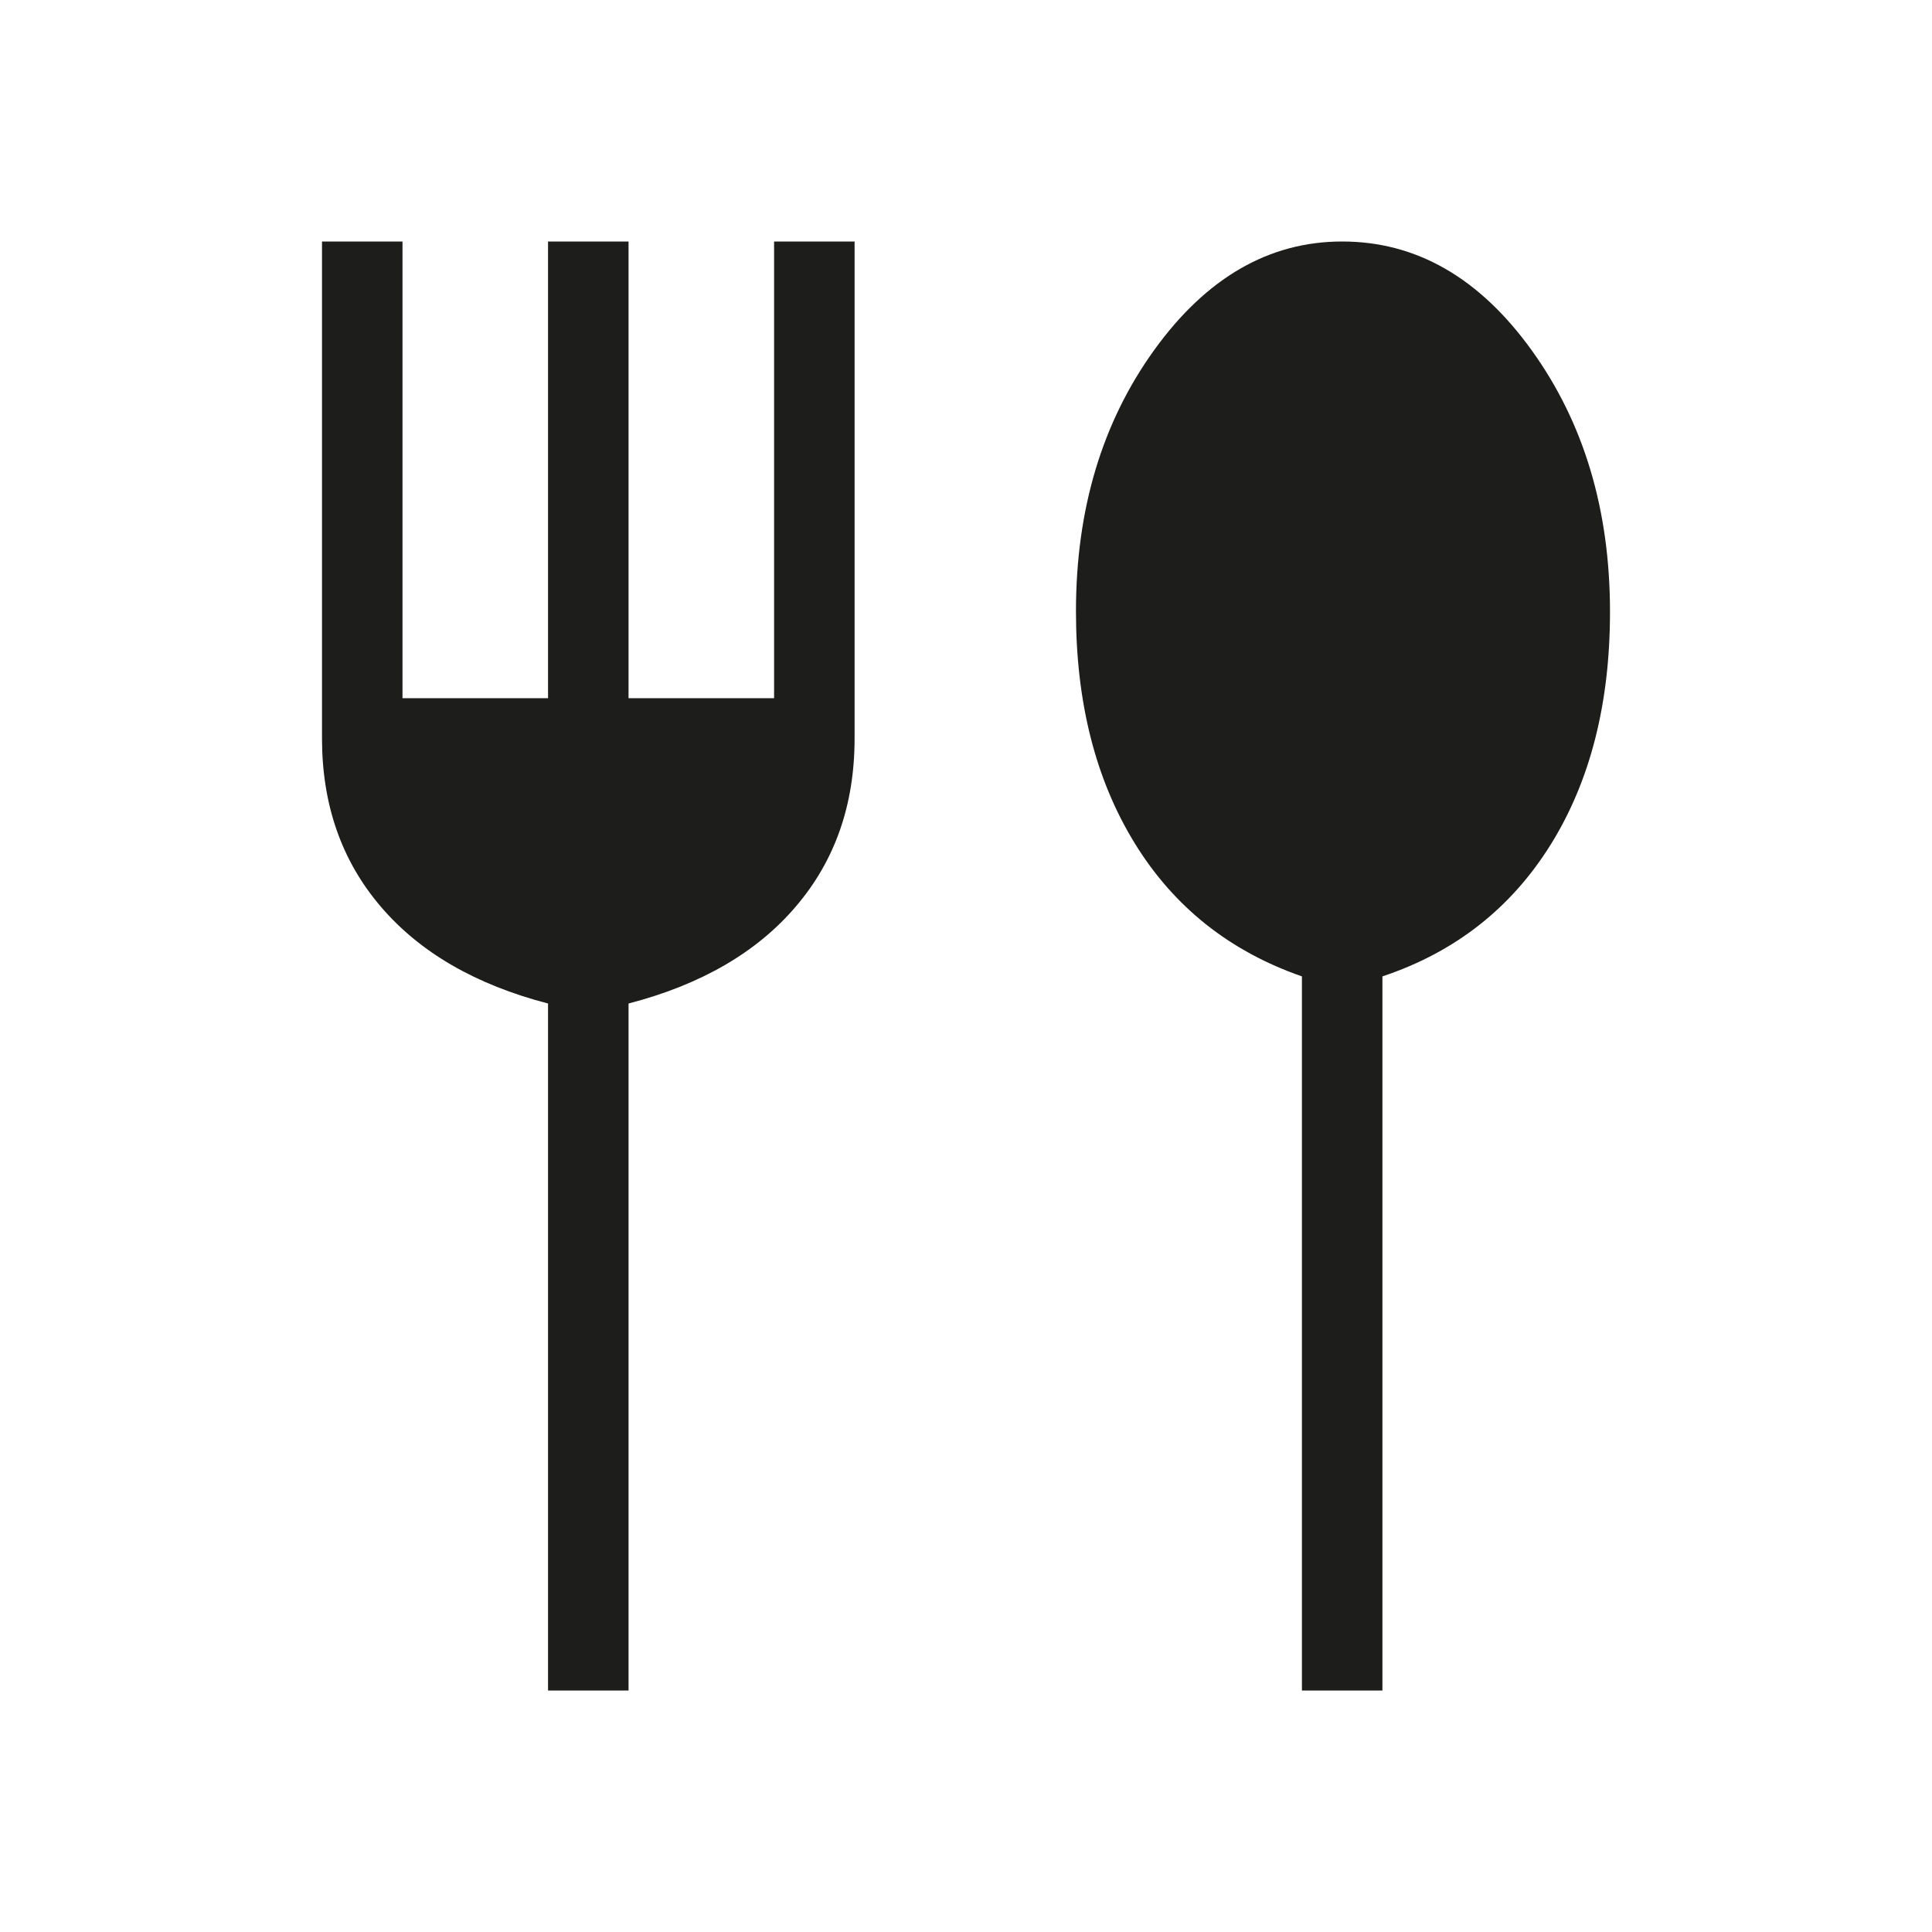 <?xml version="1.0" encoding="UTF-8"?> <svg xmlns="http://www.w3.org/2000/svg" width="24" height="24" viewBox="0 0 24 24" fill="none"><mask id="mask0_354_7597" style="mask-type:alpha" maskUnits="userSpaceOnUse" x="0" y="0" width="24" height="24"><rect width="24" height="24" fill="#D9D9D9"></rect></mask><g mask="url(#mask0_354_7597)"><path d="M6.808 21V12.466C5.908 12.232 5.215 11.831 4.729 11.261C4.243 10.692 4 9.996 4 9.173V3H5V8.673H6.808V3H7.808V8.673H9.616V3H10.616V9.173C10.616 9.996 10.373 10.692 9.886 11.261C9.401 11.831 8.708 12.232 7.808 12.466V21H6.808ZM16.173 21V12.129C15.273 11.816 14.58 11.264 14.094 10.472C13.608 9.68 13.366 8.721 13.366 7.594C13.366 6.329 13.69 5.247 14.338 4.348C14.987 3.449 15.765 3 16.673 3C17.593 3 18.378 3.45 19.027 4.351C19.676 5.252 20 6.335 20 7.6C20 8.74 19.754 9.704 19.262 10.494C18.769 11.284 18.073 11.829 17.173 12.129V21H16.173Z" fill="#1D1D1B"></path></g></svg> 